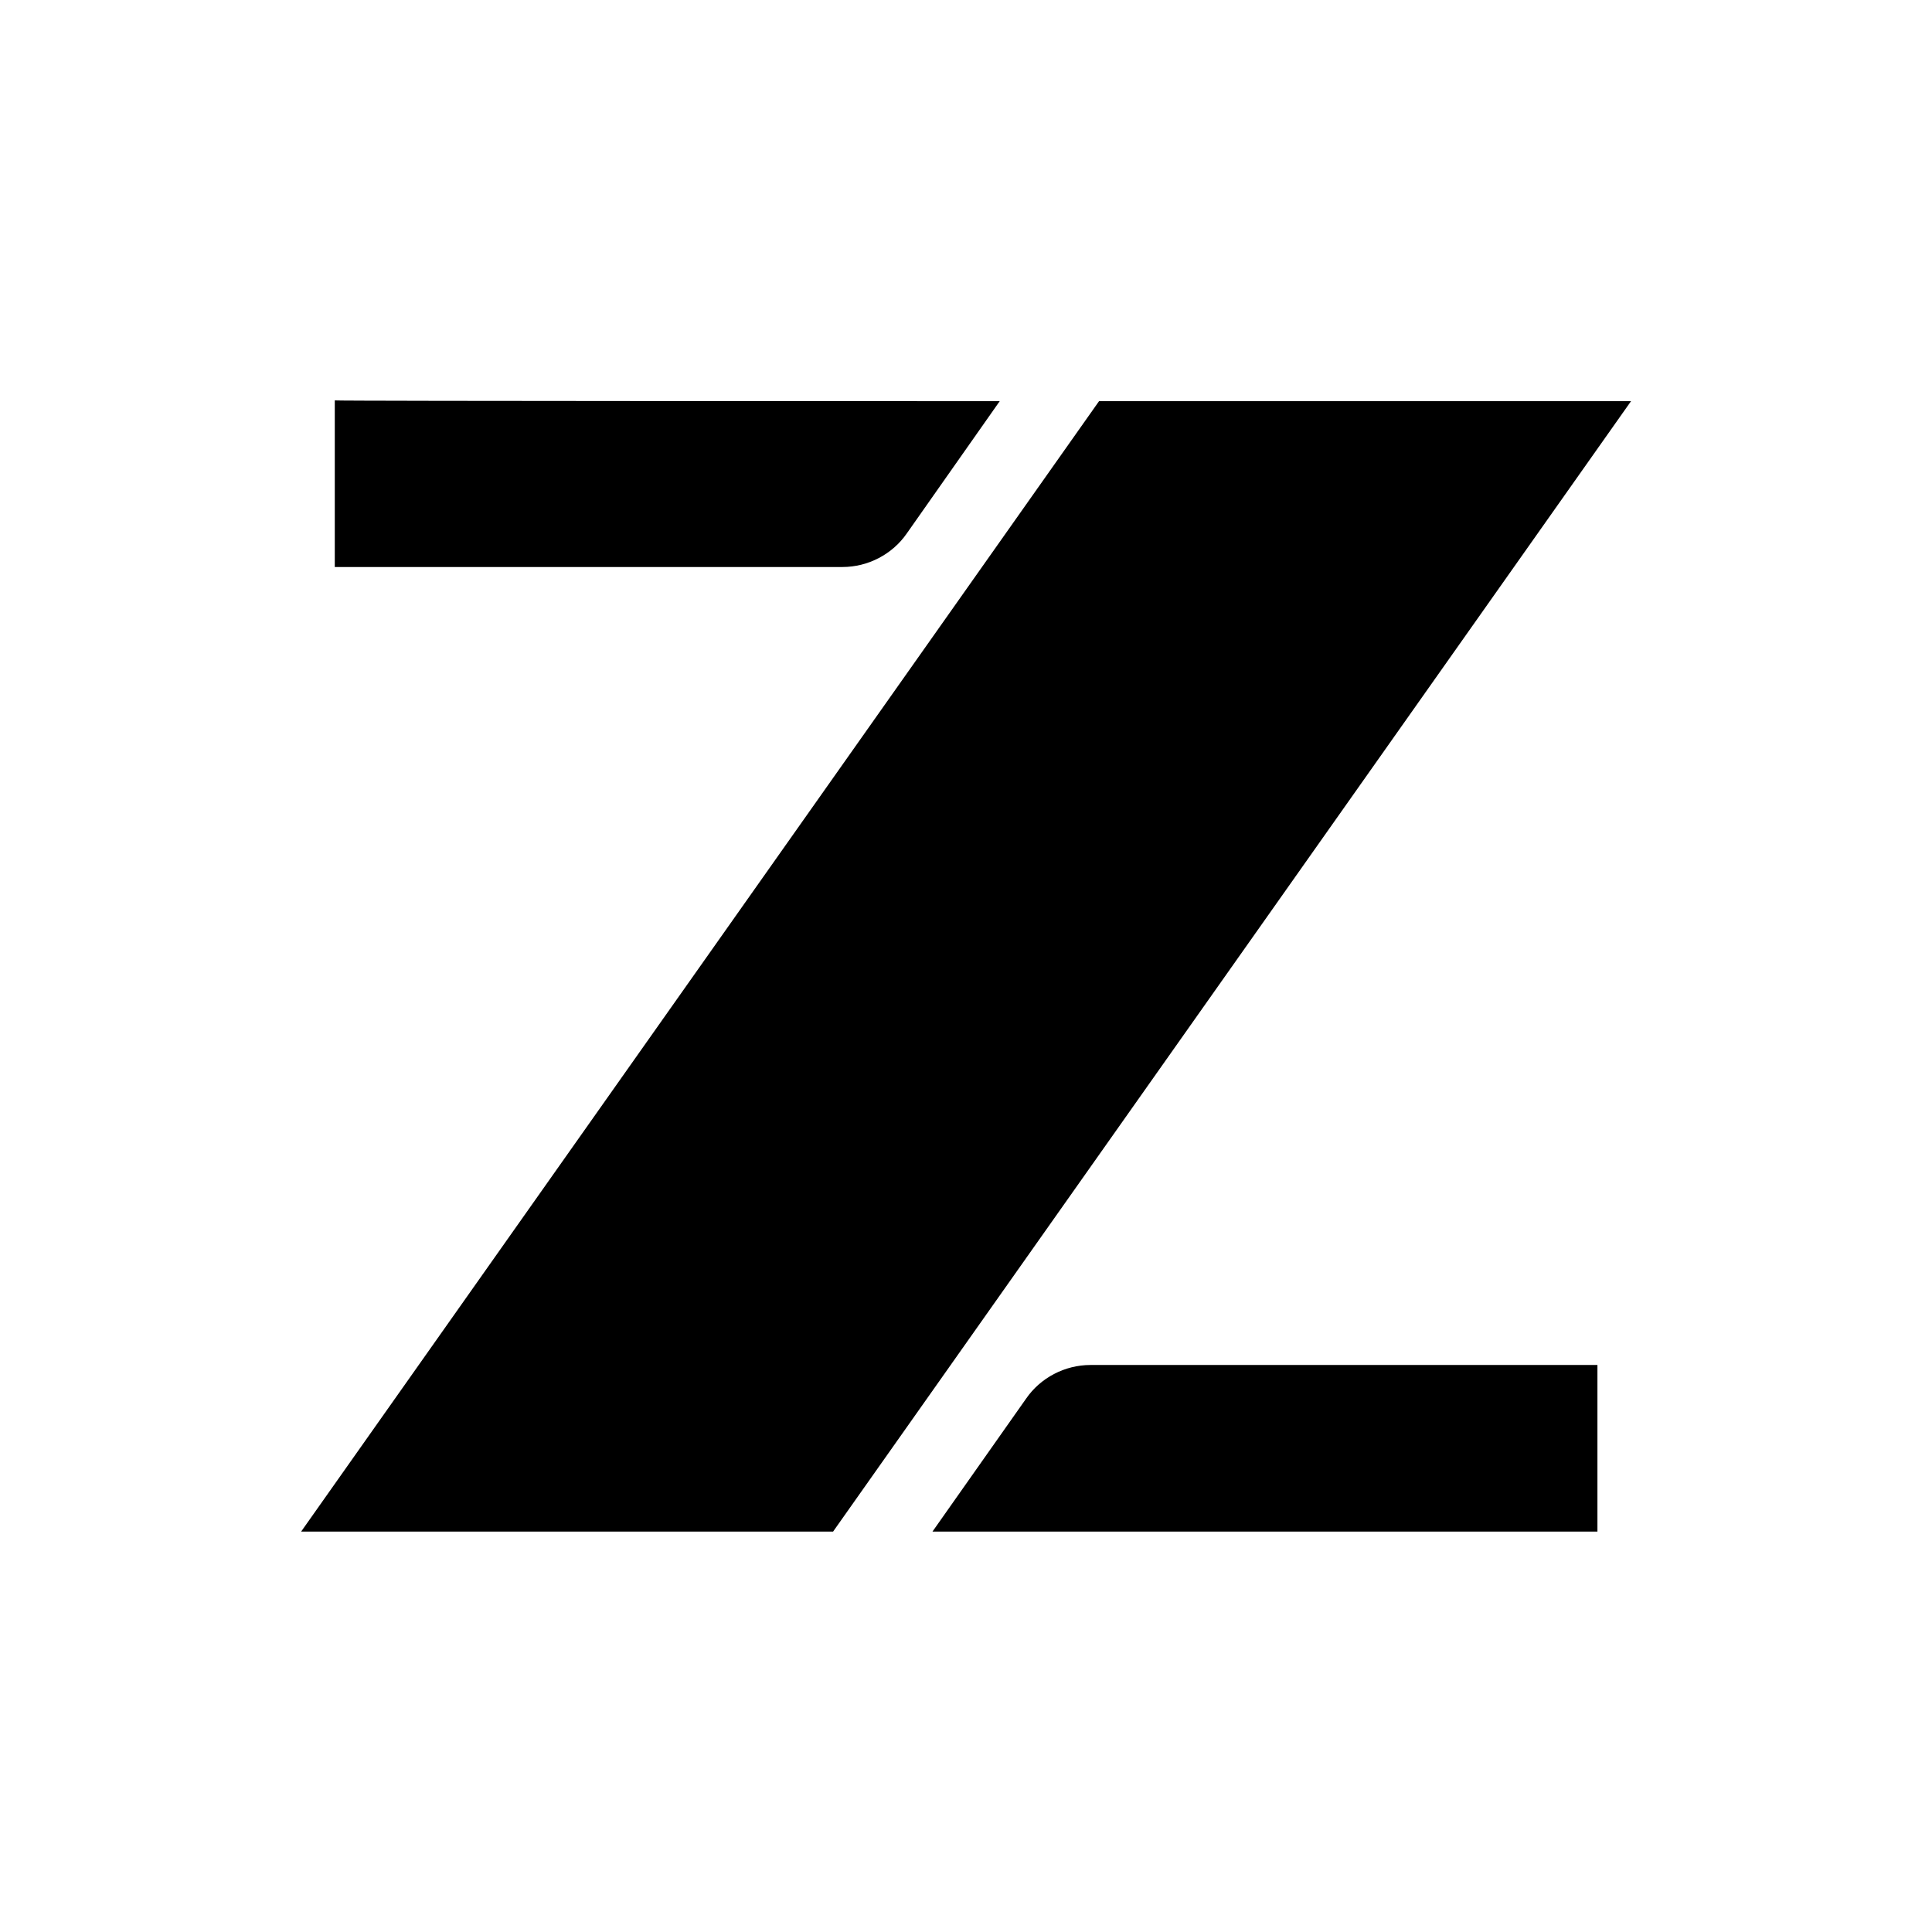 <svg width="64" height="64" viewBox="0 0 64 64" fill="none" xmlns="http://www.w3.org/2000/svg">
<path d="M33.118 13.288L30.039 17.67C29.565 18.357 28.76 18.783 27.907 18.783H11.09V13.264C11.066 13.288 33.118 13.288 33.118 13.288Z" fill="black"/>
<path d="M54.031 13.288L27.597 50.736H9.975L36.408 13.288H54.031Z" fill="black"/>
<path d="M30.889 50.736L33.992 46.33C34.465 45.643 35.271 45.217 36.123 45.217H52.917V50.736H30.889Z" fill="black"/>
</svg>
